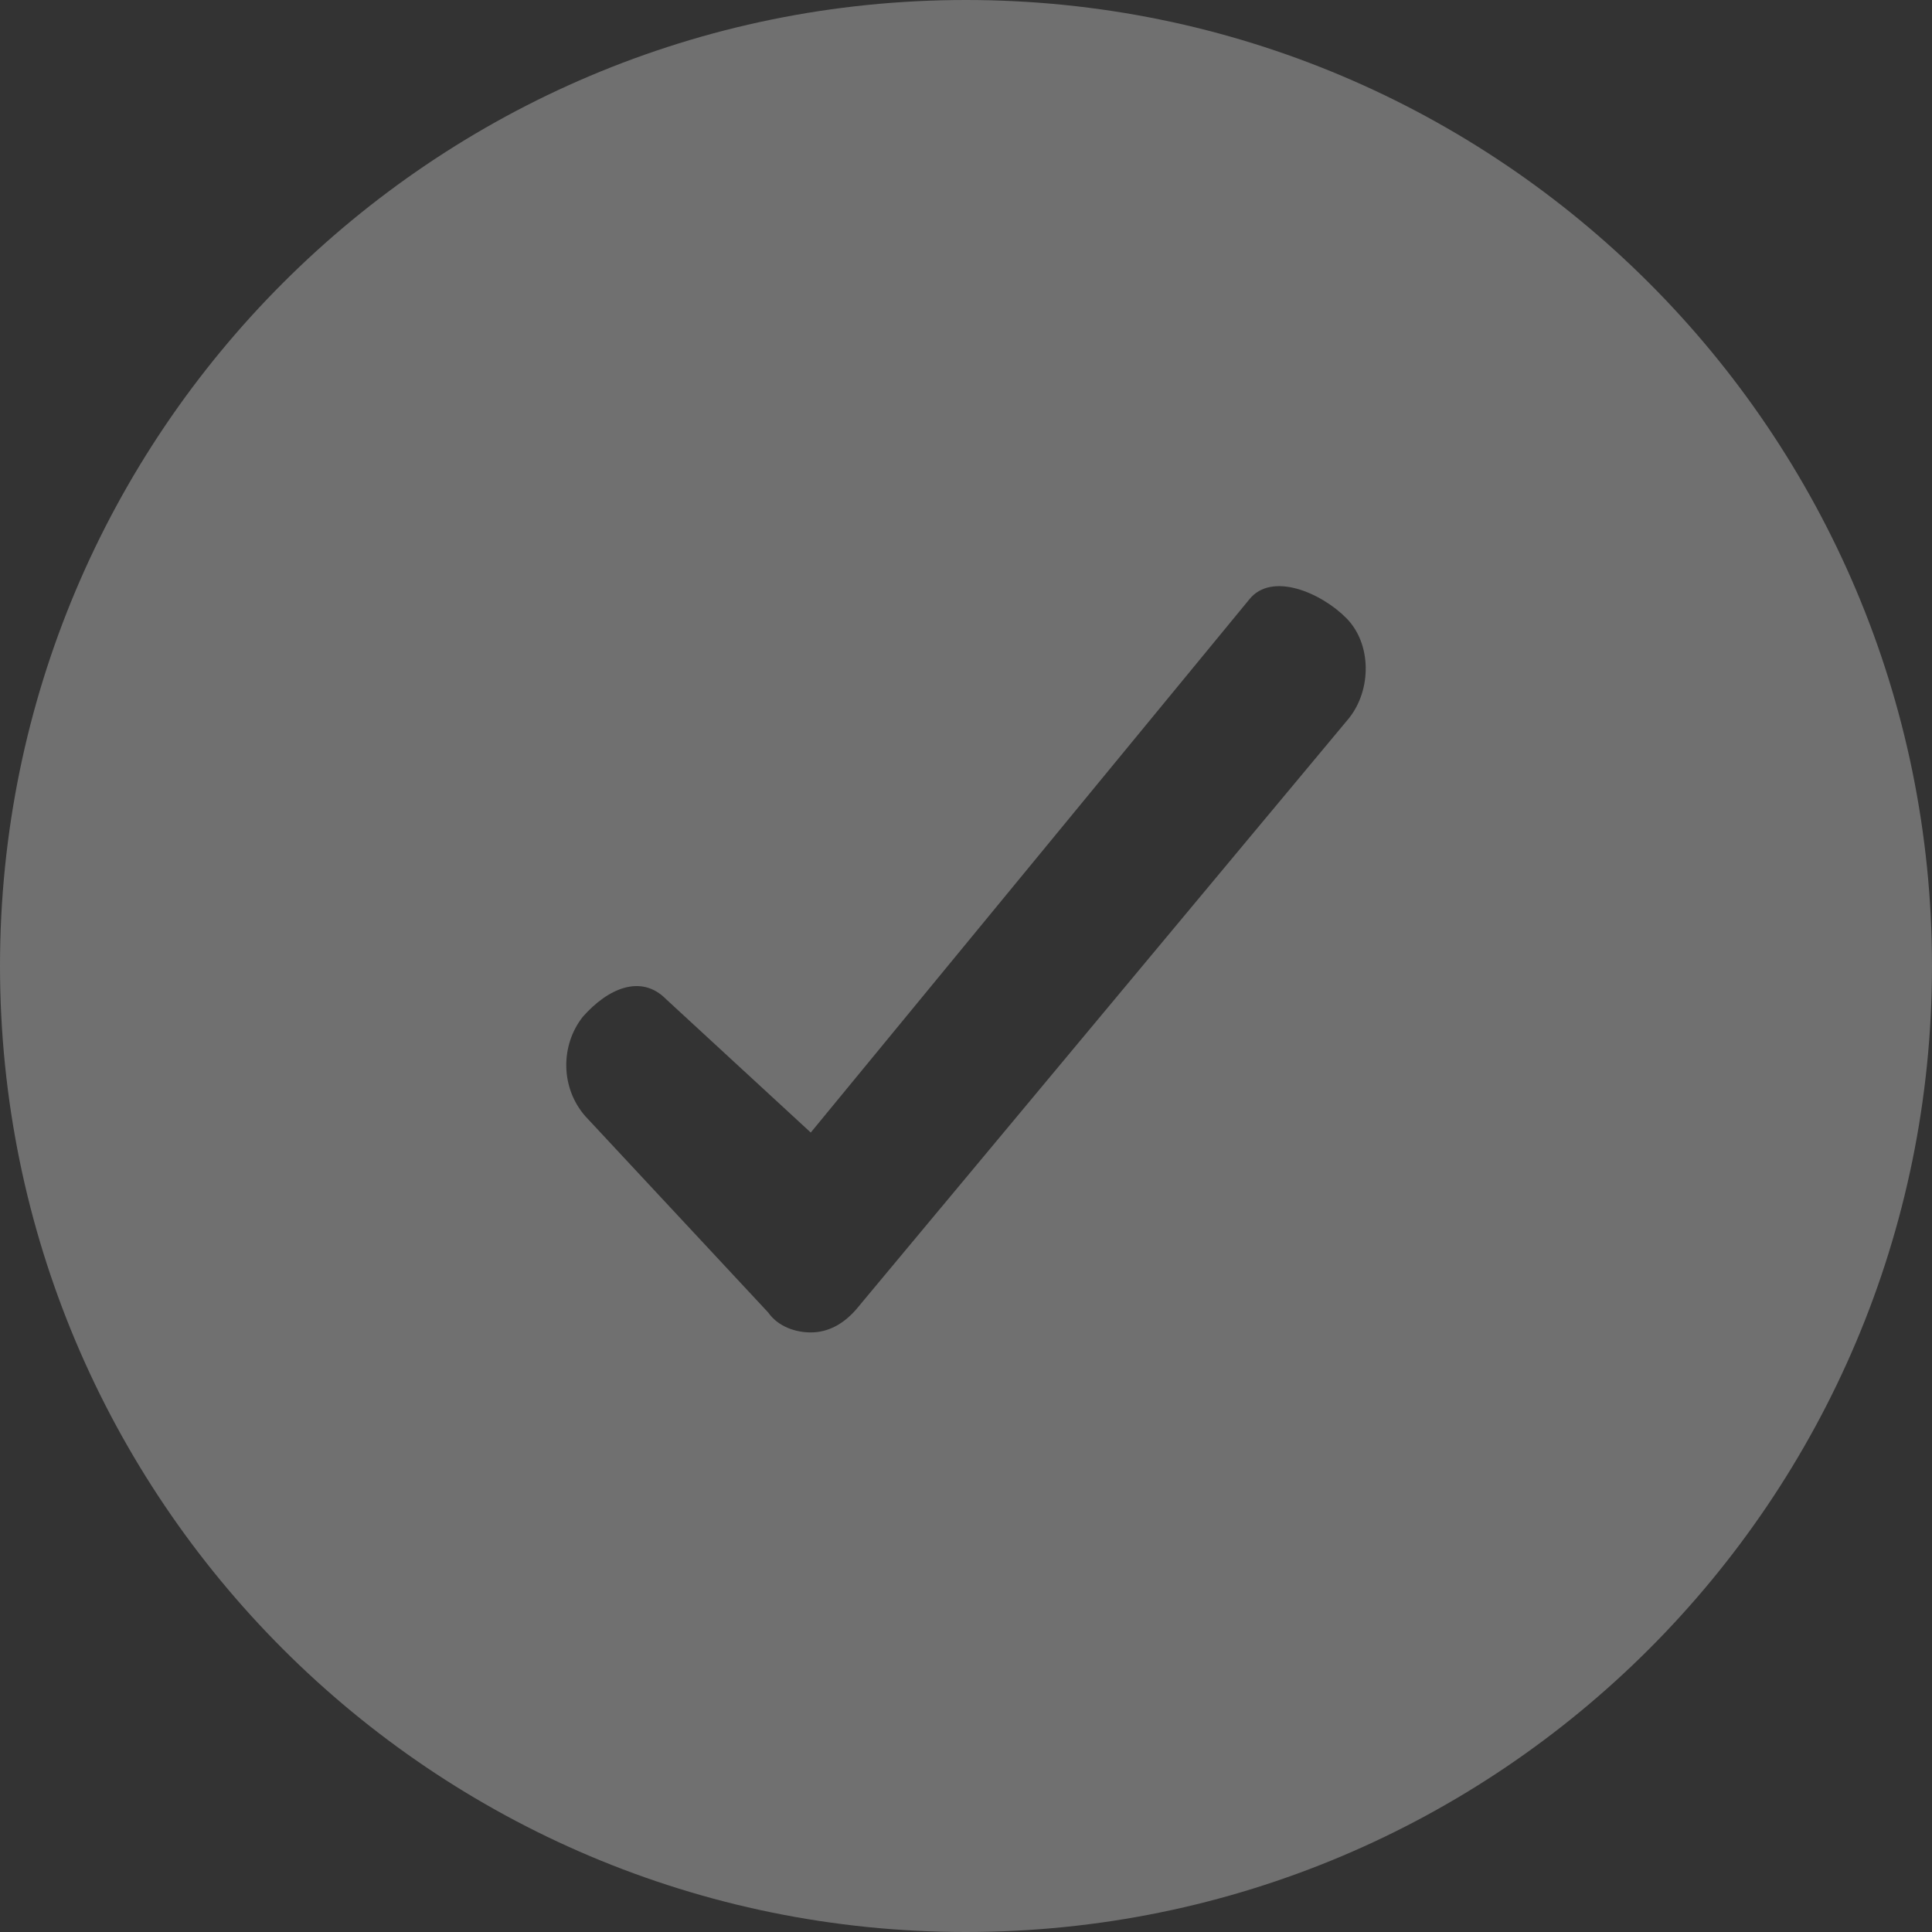 <svg width="59" height="59" viewBox="0 0 59 59" fill="none" xmlns="http://www.w3.org/2000/svg">
<rect x="0" y="0" width="59" height="59" fill="#333333" stroke="none"/>
<path opacity="0.3" fill-rule="evenodd" clip-rule="evenodd" d="M59 29.499C59 13.21 45.793 0 29.495 0C13.208 0 0 13.21 0 29.499C0 45.793 13.208 59 29.495 59C45.793 59 59 45.793 59 29.499ZM23.46 40.082C23.765 40.517 24.299 40.69 24.759 40.69C25.294 40.69 25.754 40.432 26.137 39.998L41.201 21.926C41.888 21.057 41.888 19.666 41.123 18.885C40.358 18.105 38.834 17.442 38.147 18.31L24.759 34.586L20.345 30.517C19.58 29.737 18.564 30.181 17.799 31.05C17.112 31.918 17.112 33.221 17.877 34.09L23.46 40.082Z" fill="white"/>
</svg>
